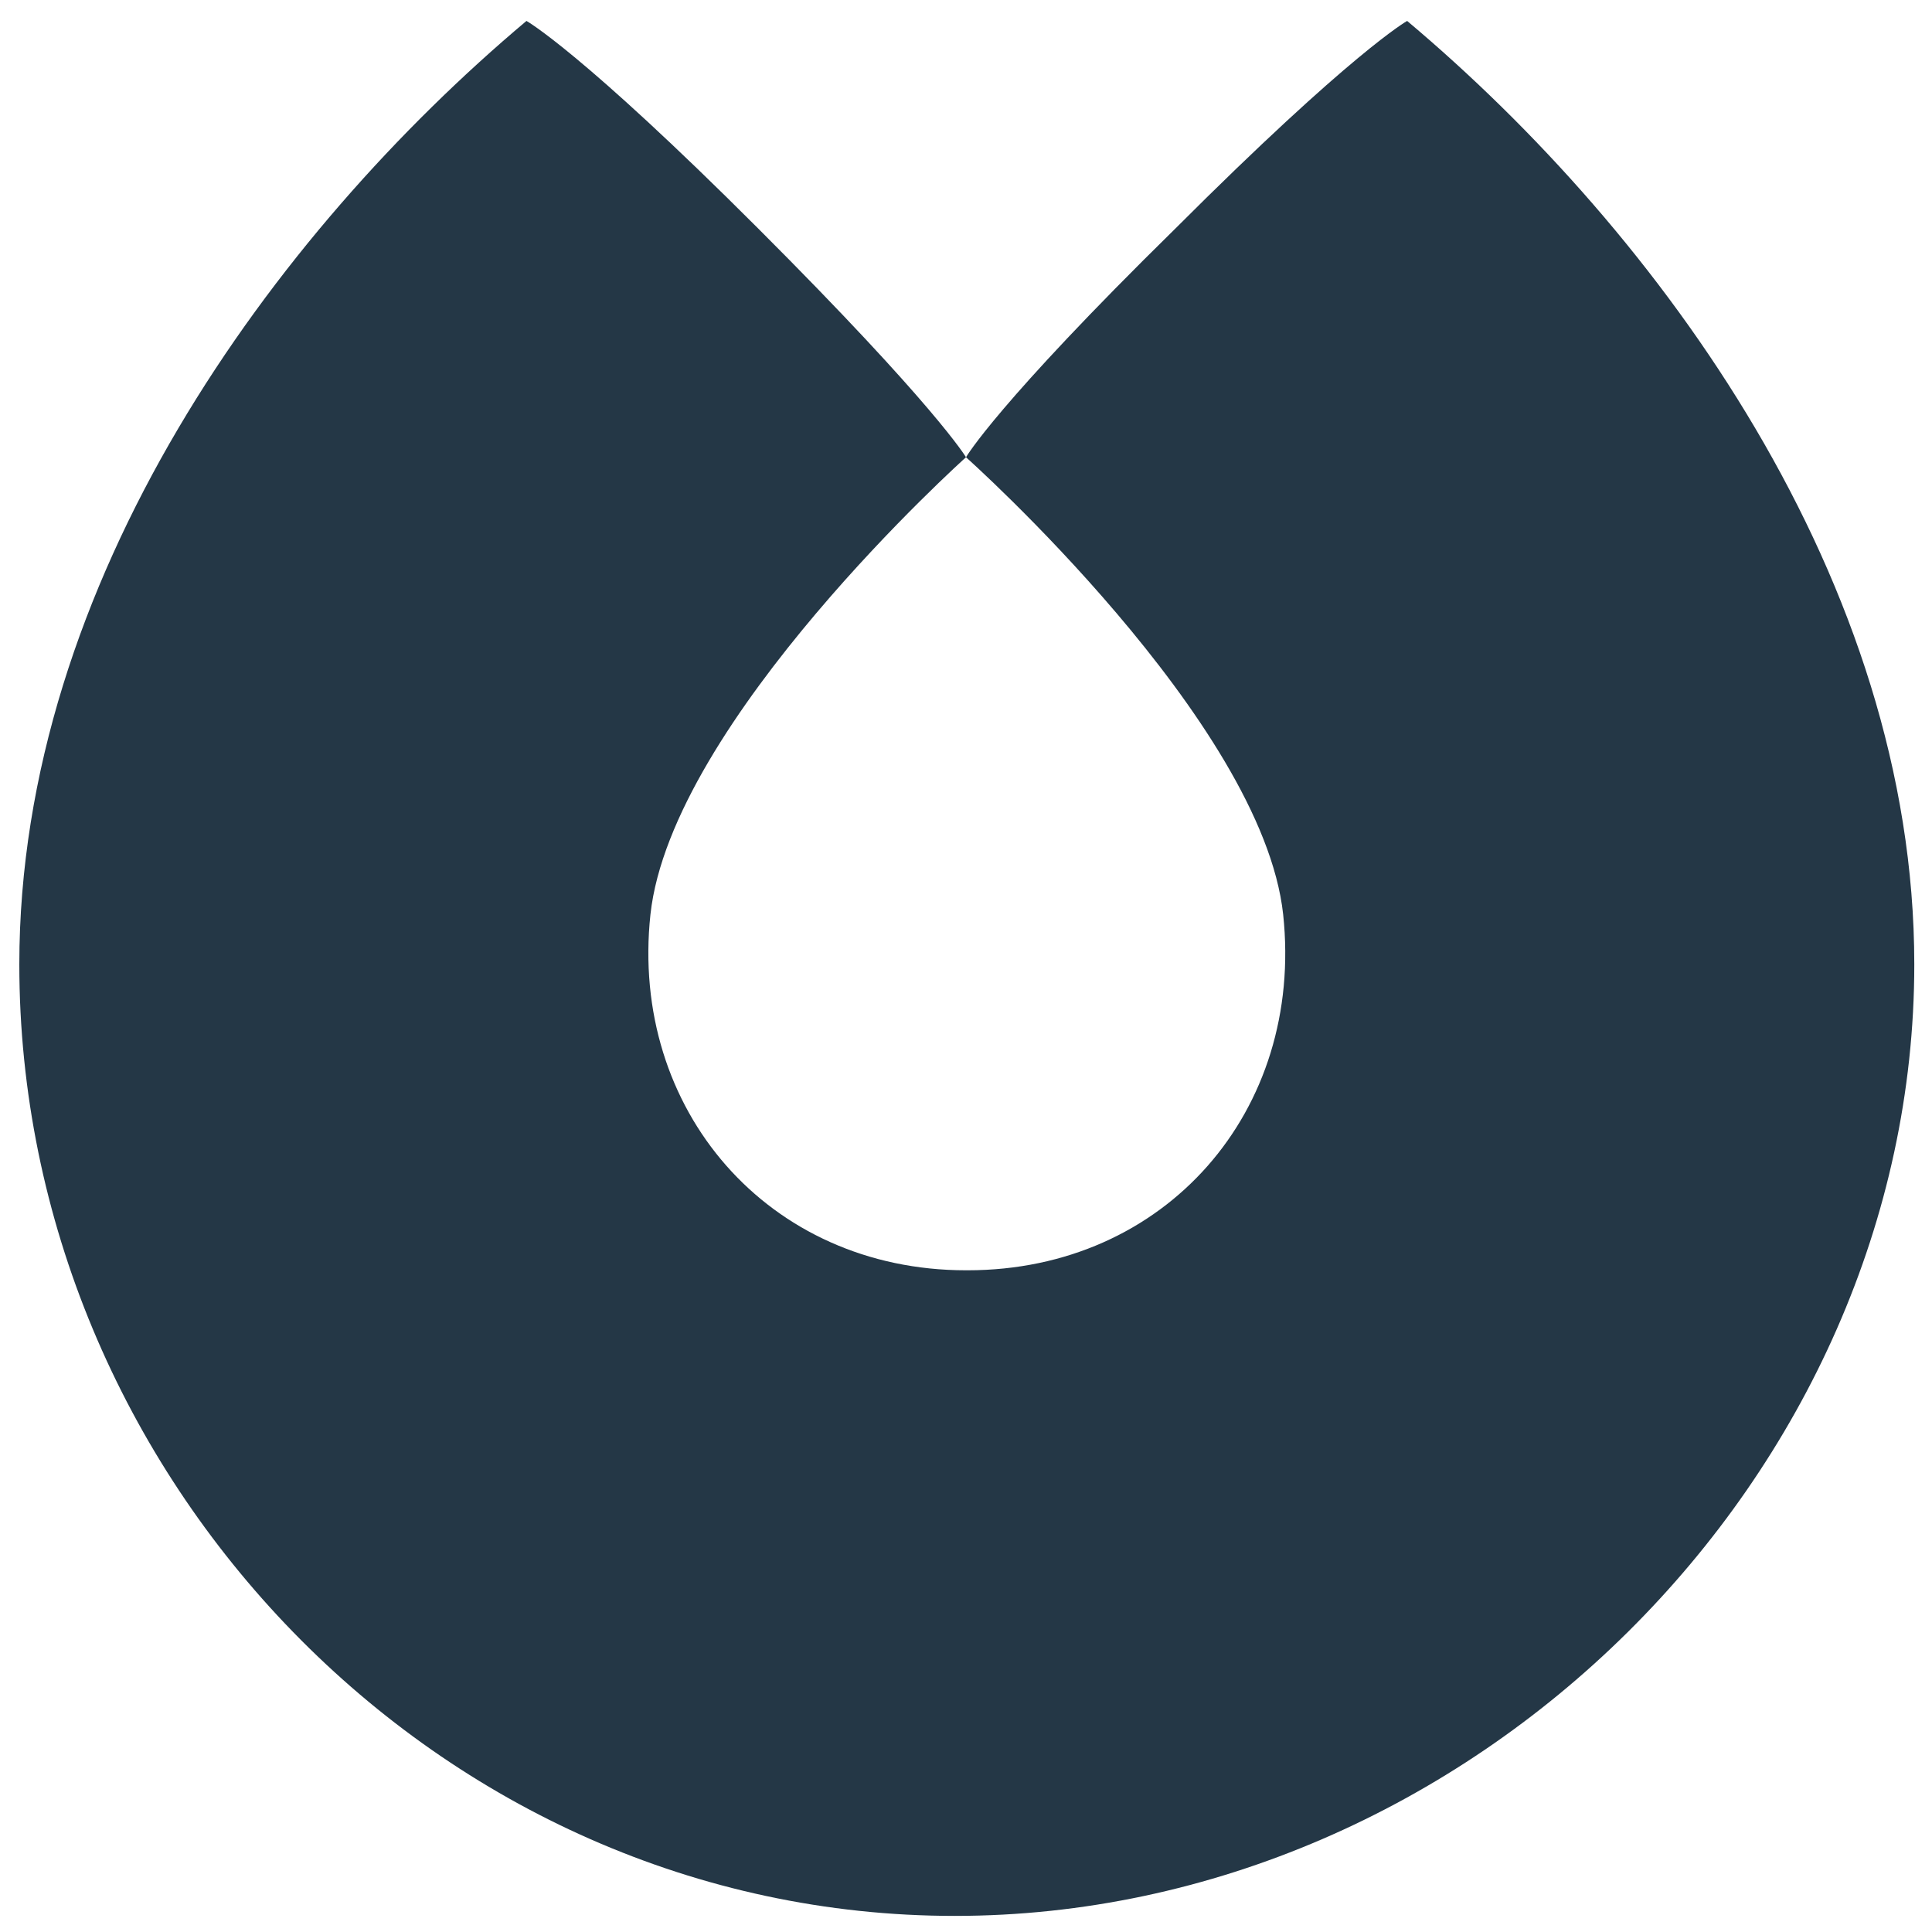 <?xml version="1.0" encoding="utf-8"?>
<!-- Generator: Adobe Illustrator 28.0.0, SVG Export Plug-In . SVG Version: 6.00 Build 0)  -->
<svg version="1.1" id="Layer_1" xmlns="http://www.w3.org/2000/svg" xmlns:xlink="http://www.w3.org/1999/xlink" x="0px" y="0px"
	 viewBox="0 0 120 120" style="enable-background:new 0 0 120 120;" xml:space="preserve">
<style type="text/css">
	.st0{fill:#243746;}
</style>
<path class="st0" d="M59.3,119C27.2,119,1.2,91.7,1.2,59.9C1.2,36.1,17,14.5,32.7,1.3c0,0,3.4,1.9,14.4,12.9
	c11,11,12.9,14.2,12.9,14.2S41.7,44.8,40.4,56.8C39.1,68.9,47.7,78.9,60,78.9h0.1c12.3,0,20.9-9.9,19.6-22.1
	C78.4,44.8,60,28.4,60,28.4s1.9-3.3,13-14.2C84,3.2,87.4,1.3,87.4,1.3c15.7,13.2,31.5,34.8,31.5,58.6C118.9,91.7,91.3,119,59.3,119"
	/>
</svg>

